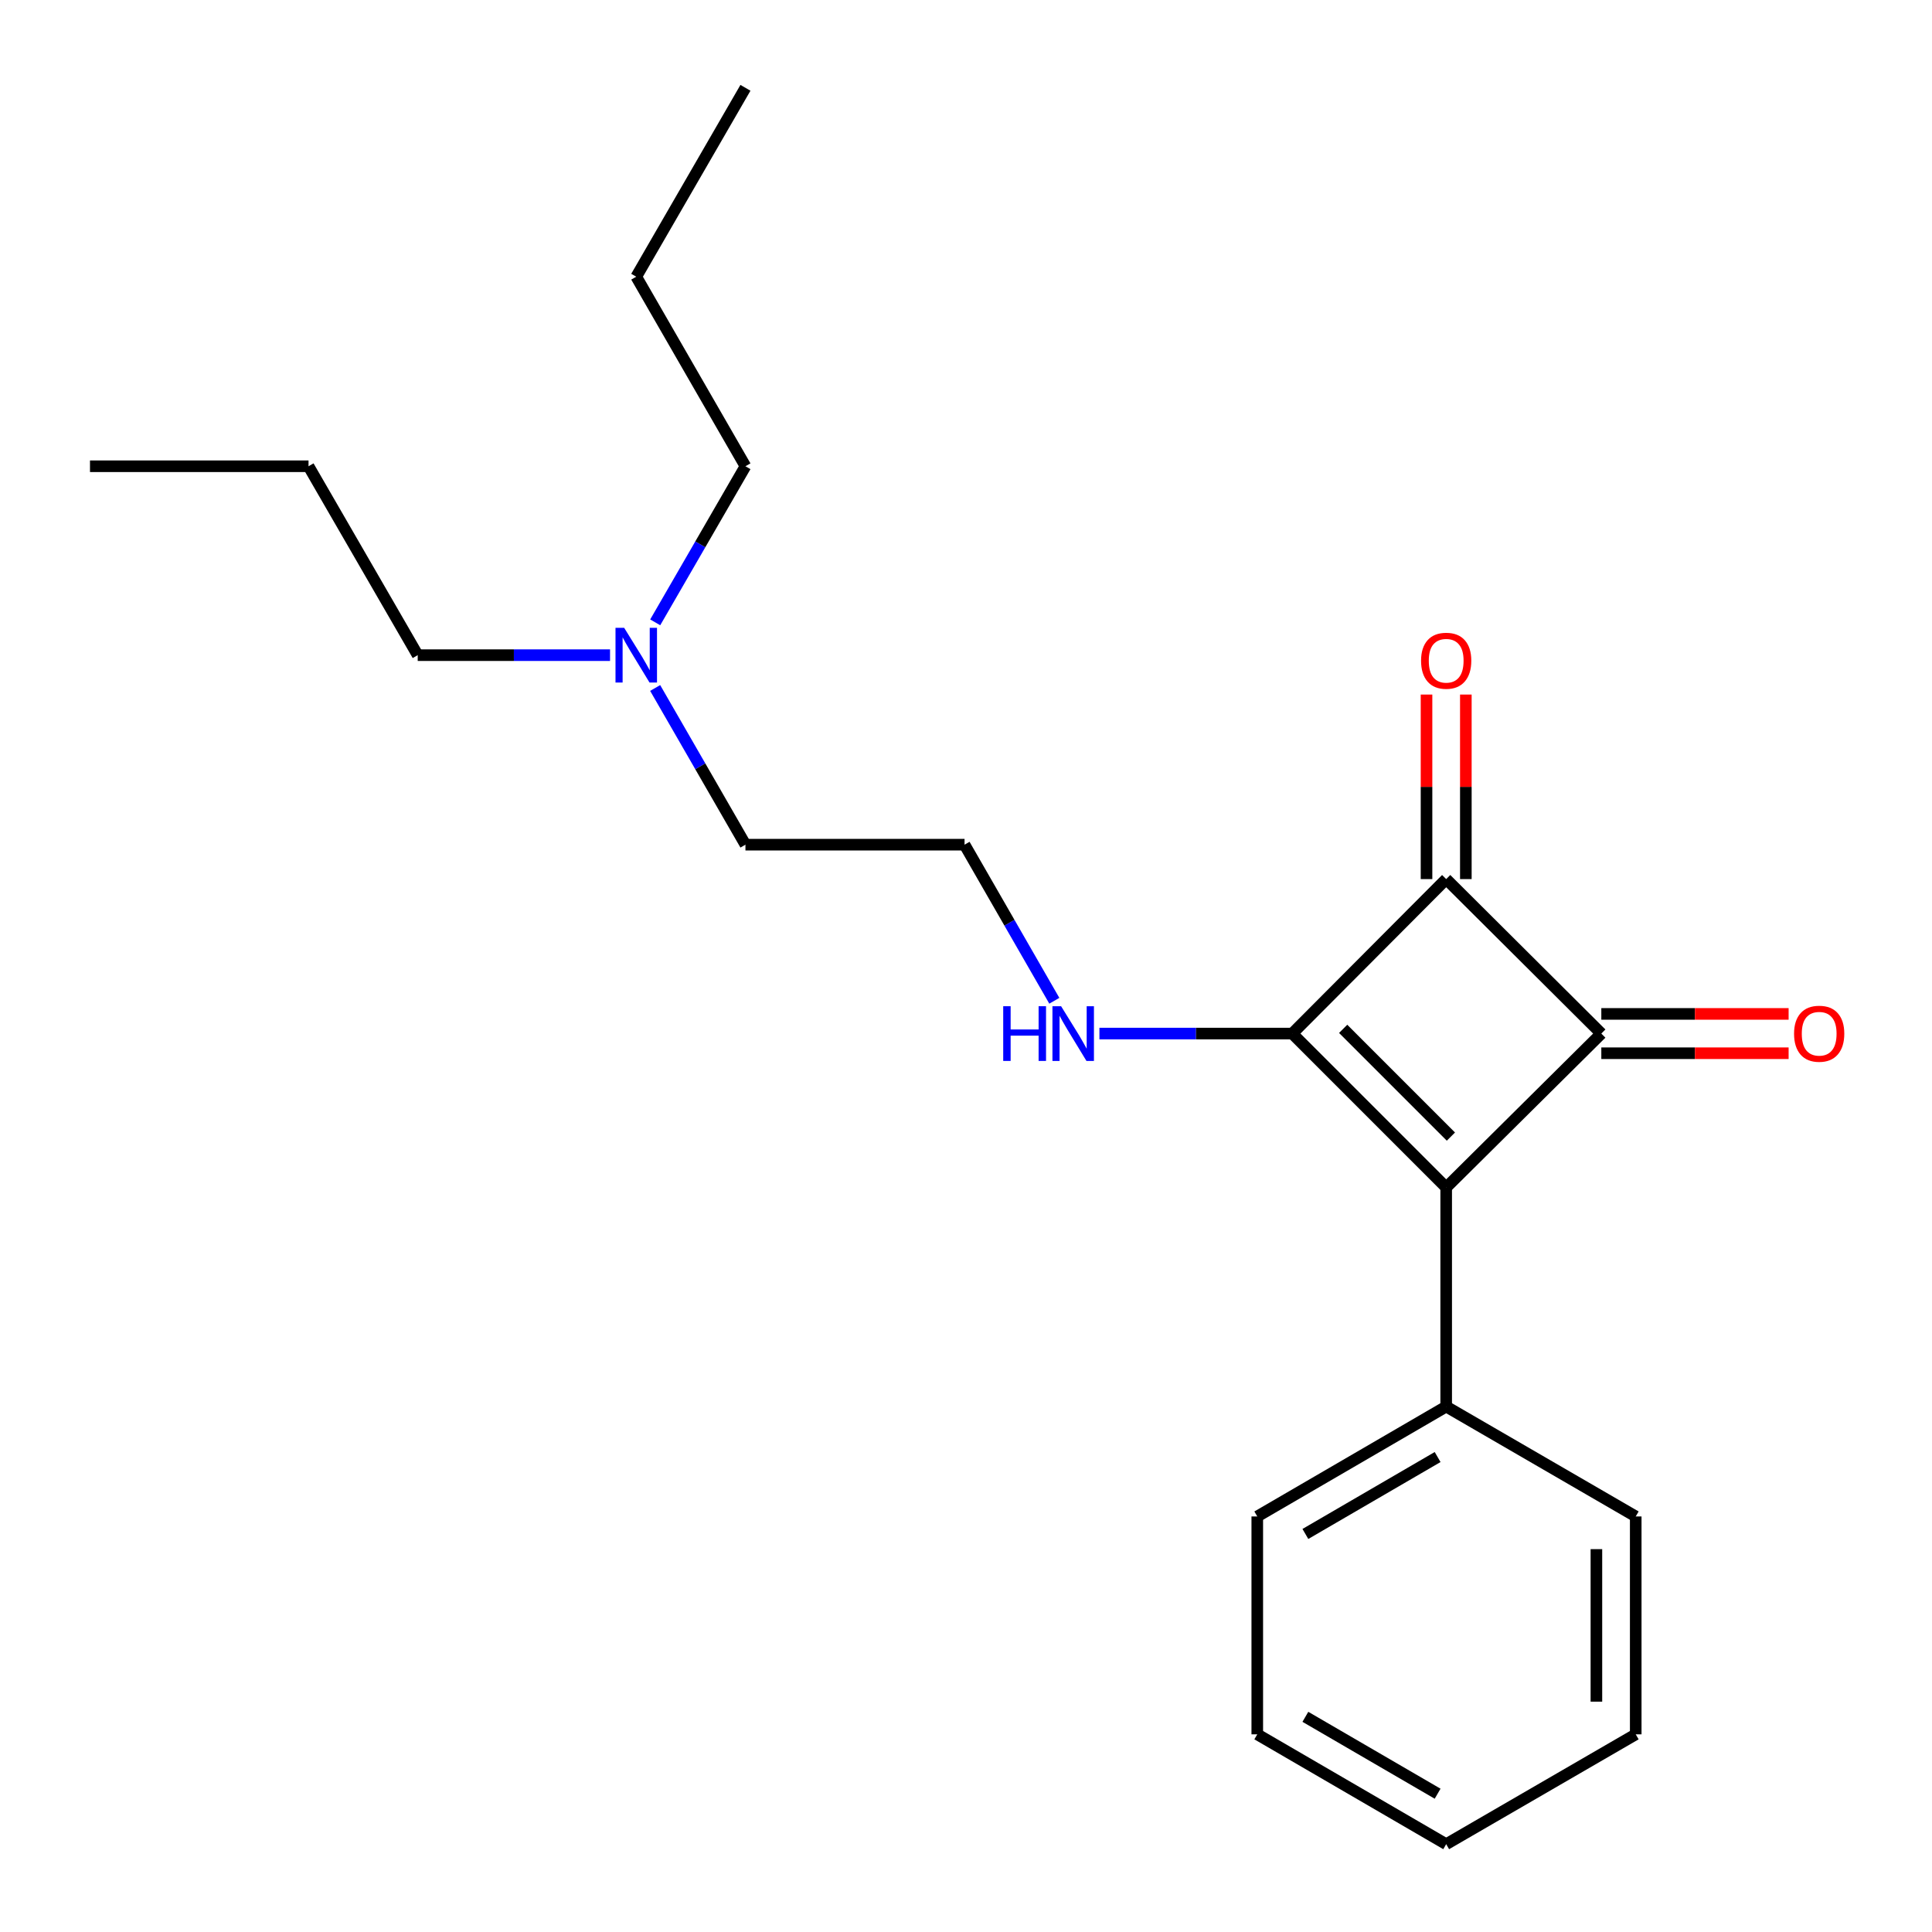 <?xml version='1.0' encoding='iso-8859-1'?>
<svg version='1.1' baseProfile='full'
              xmlns='http://www.w3.org/2000/svg'
                      xmlns:rdkit='http://www.rdkit.org/xml'
                      xmlns:xlink='http://www.w3.org/1999/xlink'
                  xml:space='preserve'
width='1000px' height='1000px' viewBox='0 0 1000 1000'>
<!-- END OF HEADER -->
<rect style='opacity:1.0;fill:#FFFFFF;stroke:none' width='1000' height='1000' x='0' y='0'> </rect>
<path class='bond-0' d='M 748.542,614.64 L 668.878,534.975' style='fill:none;fill-rule:evenodd;stroke:#000000;stroke-width:6px;stroke-linecap:butt;stroke-linejoin:miter;stroke-opacity:1' />
<path class='bond-0' d='M 750.985,588.298 L 695.22,532.532' style='fill:none;fill-rule:evenodd;stroke:#000000;stroke-width:6px;stroke-linecap:butt;stroke-linejoin:miter;stroke-opacity:1' />
<path class='bond-1' d='M 748.542,614.64 L 828.84,534.975' style='fill:none;fill-rule:evenodd;stroke:#000000;stroke-width:6px;stroke-linecap:butt;stroke-linejoin:miter;stroke-opacity:1' />
<path class='bond-3' d='M 748.542,614.64 L 748.542,728.036' style='fill:none;fill-rule:evenodd;stroke:#000000;stroke-width:6px;stroke-linecap:butt;stroke-linejoin:miter;stroke-opacity:1' />
<path class='bond-6' d='M 668.878,534.975 L 618.967,534.975' style='fill:none;fill-rule:evenodd;stroke:#000000;stroke-width:6px;stroke-linecap:butt;stroke-linejoin:miter;stroke-opacity:1' />
<path class='bond-6' d='M 618.967,534.975 L 569.057,534.975' style='fill:none;fill-rule:evenodd;stroke:#0000FF;stroke-width:6px;stroke-linecap:butt;stroke-linejoin:miter;stroke-opacity:1' />
<path class='bond-21' d='M 668.878,534.975 L 748.542,455.017' style='fill:none;fill-rule:evenodd;stroke:#000000;stroke-width:6px;stroke-linecap:butt;stroke-linejoin:miter;stroke-opacity:1' />
<path class='bond-2' d='M 828.84,534.975 L 748.542,455.017' style='fill:none;fill-rule:evenodd;stroke:#000000;stroke-width:6px;stroke-linecap:butt;stroke-linejoin:miter;stroke-opacity:1' />
<path class='bond-4' d='M 828.84,545.153 L 877.312,545.153' style='fill:none;fill-rule:evenodd;stroke:#000000;stroke-width:6px;stroke-linecap:butt;stroke-linejoin:miter;stroke-opacity:1' />
<path class='bond-4' d='M 877.312,545.153 L 925.784,545.153' style='fill:none;fill-rule:evenodd;stroke:#FF0000;stroke-width:6px;stroke-linecap:butt;stroke-linejoin:miter;stroke-opacity:1' />
<path class='bond-4' d='M 828.84,524.798 L 877.312,524.798' style='fill:none;fill-rule:evenodd;stroke:#000000;stroke-width:6px;stroke-linecap:butt;stroke-linejoin:miter;stroke-opacity:1' />
<path class='bond-4' d='M 877.312,524.798 L 925.784,524.798' style='fill:none;fill-rule:evenodd;stroke:#FF0000;stroke-width:6px;stroke-linecap:butt;stroke-linejoin:miter;stroke-opacity:1' />
<path class='bond-5' d='M 758.719,455.017 L 758.719,407.26' style='fill:none;fill-rule:evenodd;stroke:#000000;stroke-width:6px;stroke-linecap:butt;stroke-linejoin:miter;stroke-opacity:1' />
<path class='bond-5' d='M 758.719,407.26 L 758.719,359.502' style='fill:none;fill-rule:evenodd;stroke:#FF0000;stroke-width:6px;stroke-linecap:butt;stroke-linejoin:miter;stroke-opacity:1' />
<path class='bond-5' d='M 738.365,455.017 L 738.365,407.26' style='fill:none;fill-rule:evenodd;stroke:#000000;stroke-width:6px;stroke-linecap:butt;stroke-linejoin:miter;stroke-opacity:1' />
<path class='bond-5' d='M 738.365,407.26 L 738.365,359.502' style='fill:none;fill-rule:evenodd;stroke:#FF0000;stroke-width:6px;stroke-linecap:butt;stroke-linejoin:miter;stroke-opacity:1' />
<path class='bond-10' d='M 748.542,728.036 L 650.762,784.915' style='fill:none;fill-rule:evenodd;stroke:#000000;stroke-width:6px;stroke-linecap:butt;stroke-linejoin:miter;stroke-opacity:1' />
<path class='bond-10' d='M 744.11,754.162 L 675.664,793.977' style='fill:none;fill-rule:evenodd;stroke:#000000;stroke-width:6px;stroke-linecap:butt;stroke-linejoin:miter;stroke-opacity:1' />
<path class='bond-11' d='M 748.542,728.036 L 846.65,784.915' style='fill:none;fill-rule:evenodd;stroke:#000000;stroke-width:6px;stroke-linecap:butt;stroke-linejoin:miter;stroke-opacity:1' />
<path class='bond-8' d='M 545.715,517.996 L 522.481,477.601' style='fill:none;fill-rule:evenodd;stroke:#0000FF;stroke-width:6px;stroke-linecap:butt;stroke-linejoin:miter;stroke-opacity:1' />
<path class='bond-8' d='M 522.481,477.601 L 499.247,437.207' style='fill:none;fill-rule:evenodd;stroke:#000000;stroke-width:6px;stroke-linecap:butt;stroke-linejoin:miter;stroke-opacity:1' />
<path class='bond-7' d='M 339.112,356.101 L 362.476,396.654' style='fill:none;fill-rule:evenodd;stroke:#0000FF;stroke-width:6px;stroke-linecap:butt;stroke-linejoin:miter;stroke-opacity:1' />
<path class='bond-7' d='M 362.476,396.654 L 385.84,437.207' style='fill:none;fill-rule:evenodd;stroke:#000000;stroke-width:6px;stroke-linecap:butt;stroke-linejoin:miter;stroke-opacity:1' />
<path class='bond-12' d='M 339.139,322.127 L 362.49,281.729' style='fill:none;fill-rule:evenodd;stroke:#0000FF;stroke-width:6px;stroke-linecap:butt;stroke-linejoin:miter;stroke-opacity:1' />
<path class='bond-12' d='M 362.49,281.729 L 385.84,241.331' style='fill:none;fill-rule:evenodd;stroke:#000000;stroke-width:6px;stroke-linecap:butt;stroke-linejoin:miter;stroke-opacity:1' />
<path class='bond-13' d='M 315.755,339.111 L 265.982,339.111' style='fill:none;fill-rule:evenodd;stroke:#0000FF;stroke-width:6px;stroke-linecap:butt;stroke-linejoin:miter;stroke-opacity:1' />
<path class='bond-13' d='M 265.982,339.111 L 216.209,339.111' style='fill:none;fill-rule:evenodd;stroke:#000000;stroke-width:6px;stroke-linecap:butt;stroke-linejoin:miter;stroke-opacity:1' />
<path class='bond-9' d='M 499.247,437.207 L 385.84,437.207' style='fill:none;fill-rule:evenodd;stroke:#000000;stroke-width:6px;stroke-linecap:butt;stroke-linejoin:miter;stroke-opacity:1' />
<path class='bond-19' d='M 650.762,784.915 L 650.762,897.689' style='fill:none;fill-rule:evenodd;stroke:#000000;stroke-width:6px;stroke-linecap:butt;stroke-linejoin:miter;stroke-opacity:1' />
<path class='bond-18' d='M 846.65,784.915 L 846.65,897.689' style='fill:none;fill-rule:evenodd;stroke:#000000;stroke-width:6px;stroke-linecap:butt;stroke-linejoin:miter;stroke-opacity:1' />
<path class='bond-18' d='M 826.296,801.831 L 826.296,880.773' style='fill:none;fill-rule:evenodd;stroke:#000000;stroke-width:6px;stroke-linecap:butt;stroke-linejoin:miter;stroke-opacity:1' />
<path class='bond-14' d='M 385.84,241.331 L 329.323,143.223' style='fill:none;fill-rule:evenodd;stroke:#000000;stroke-width:6px;stroke-linecap:butt;stroke-linejoin:miter;stroke-opacity:1' />
<path class='bond-15' d='M 216.209,339.111 L 159.692,241.331' style='fill:none;fill-rule:evenodd;stroke:#000000;stroke-width:6px;stroke-linecap:butt;stroke-linejoin:miter;stroke-opacity:1' />
<path class='bond-16' d='M 329.323,143.223 L 385.84,45.455' style='fill:none;fill-rule:evenodd;stroke:#000000;stroke-width:6px;stroke-linecap:butt;stroke-linejoin:miter;stroke-opacity:1' />
<path class='bond-17' d='M 159.692,241.331 L 46.579,241.331' style='fill:none;fill-rule:evenodd;stroke:#000000;stroke-width:6px;stroke-linecap:butt;stroke-linejoin:miter;stroke-opacity:1' />
<path class='bond-20' d='M 846.65,897.689 L 748.542,954.545' style='fill:none;fill-rule:evenodd;stroke:#000000;stroke-width:6px;stroke-linecap:butt;stroke-linejoin:miter;stroke-opacity:1' />
<path class='bond-22' d='M 650.762,897.689 L 748.542,954.545' style='fill:none;fill-rule:evenodd;stroke:#000000;stroke-width:6px;stroke-linecap:butt;stroke-linejoin:miter;stroke-opacity:1' />
<path class='bond-22' d='M 675.661,888.622 L 744.107,928.421' style='fill:none;fill-rule:evenodd;stroke:#000000;stroke-width:6px;stroke-linecap:butt;stroke-linejoin:miter;stroke-opacity:1' />
<path  class='atom-5' d='M 928.603 535.055
Q 928.603 528.255, 931.963 524.455
Q 935.323 520.655, 941.603 520.655
Q 947.883 520.655, 951.243 524.455
Q 954.603 528.255, 954.603 535.055
Q 954.603 541.935, 951.203 545.855
Q 947.803 549.735, 941.603 549.735
Q 935.363 549.735, 931.963 545.855
Q 928.603 541.975, 928.603 535.055
M 941.603 546.535
Q 945.923 546.535, 948.243 543.655
Q 950.603 540.735, 950.603 535.055
Q 950.603 529.495, 948.243 526.695
Q 945.923 523.855, 941.603 523.855
Q 937.283 523.855, 934.923 526.655
Q 932.603 529.455, 932.603 535.055
Q 932.603 540.775, 934.923 543.655
Q 937.283 546.535, 941.603 546.535
' fill='#FF0000'/>
<path  class='atom-6' d='M 735.542 341.995
Q 735.542 335.195, 738.902 331.395
Q 742.262 327.595, 748.542 327.595
Q 754.822 327.595, 758.182 331.395
Q 761.542 335.195, 761.542 341.995
Q 761.542 348.875, 758.142 352.795
Q 754.742 356.675, 748.542 356.675
Q 742.302 356.675, 738.902 352.795
Q 735.542 348.915, 735.542 341.995
M 748.542 353.475
Q 752.862 353.475, 755.182 350.595
Q 757.542 347.675, 757.542 341.995
Q 757.542 336.435, 755.182 333.635
Q 752.862 330.795, 748.542 330.795
Q 744.222 330.795, 741.862 333.595
Q 739.542 336.395, 739.542 341.995
Q 739.542 347.715, 741.862 350.595
Q 744.222 353.475, 748.542 353.475
' fill='#FF0000'/>
<path  class='atom-7' d='M 519.262 520.815
L 523.102 520.815
L 523.102 532.855
L 537.582 532.855
L 537.582 520.815
L 541.422 520.815
L 541.422 549.135
L 537.582 549.135
L 537.582 536.055
L 523.102 536.055
L 523.102 549.135
L 519.262 549.135
L 519.262 520.815
' fill='#0000FF'/>
<path  class='atom-7' d='M 549.222 520.815
L 558.502 535.815
Q 559.422 537.295, 560.902 539.975
Q 562.382 542.655, 562.462 542.815
L 562.462 520.815
L 566.222 520.815
L 566.222 549.135
L 562.342 549.135
L 552.382 532.735
Q 551.222 530.815, 549.982 528.615
Q 548.782 526.415, 548.422 525.735
L 548.422 549.135
L 544.742 549.135
L 544.742 520.815
L 549.222 520.815
' fill='#0000FF'/>
<path  class='atom-8' d='M 323.063 324.951
L 332.343 339.951
Q 333.263 341.431, 334.743 344.111
Q 336.223 346.791, 336.303 346.951
L 336.303 324.951
L 340.063 324.951
L 340.063 353.271
L 336.183 353.271
L 326.223 336.871
Q 325.063 334.951, 323.823 332.751
Q 322.623 330.551, 322.263 329.871
L 322.263 353.271
L 318.583 353.271
L 318.583 324.951
L 323.063 324.951
' fill='#0000FF'/>
</svg>
